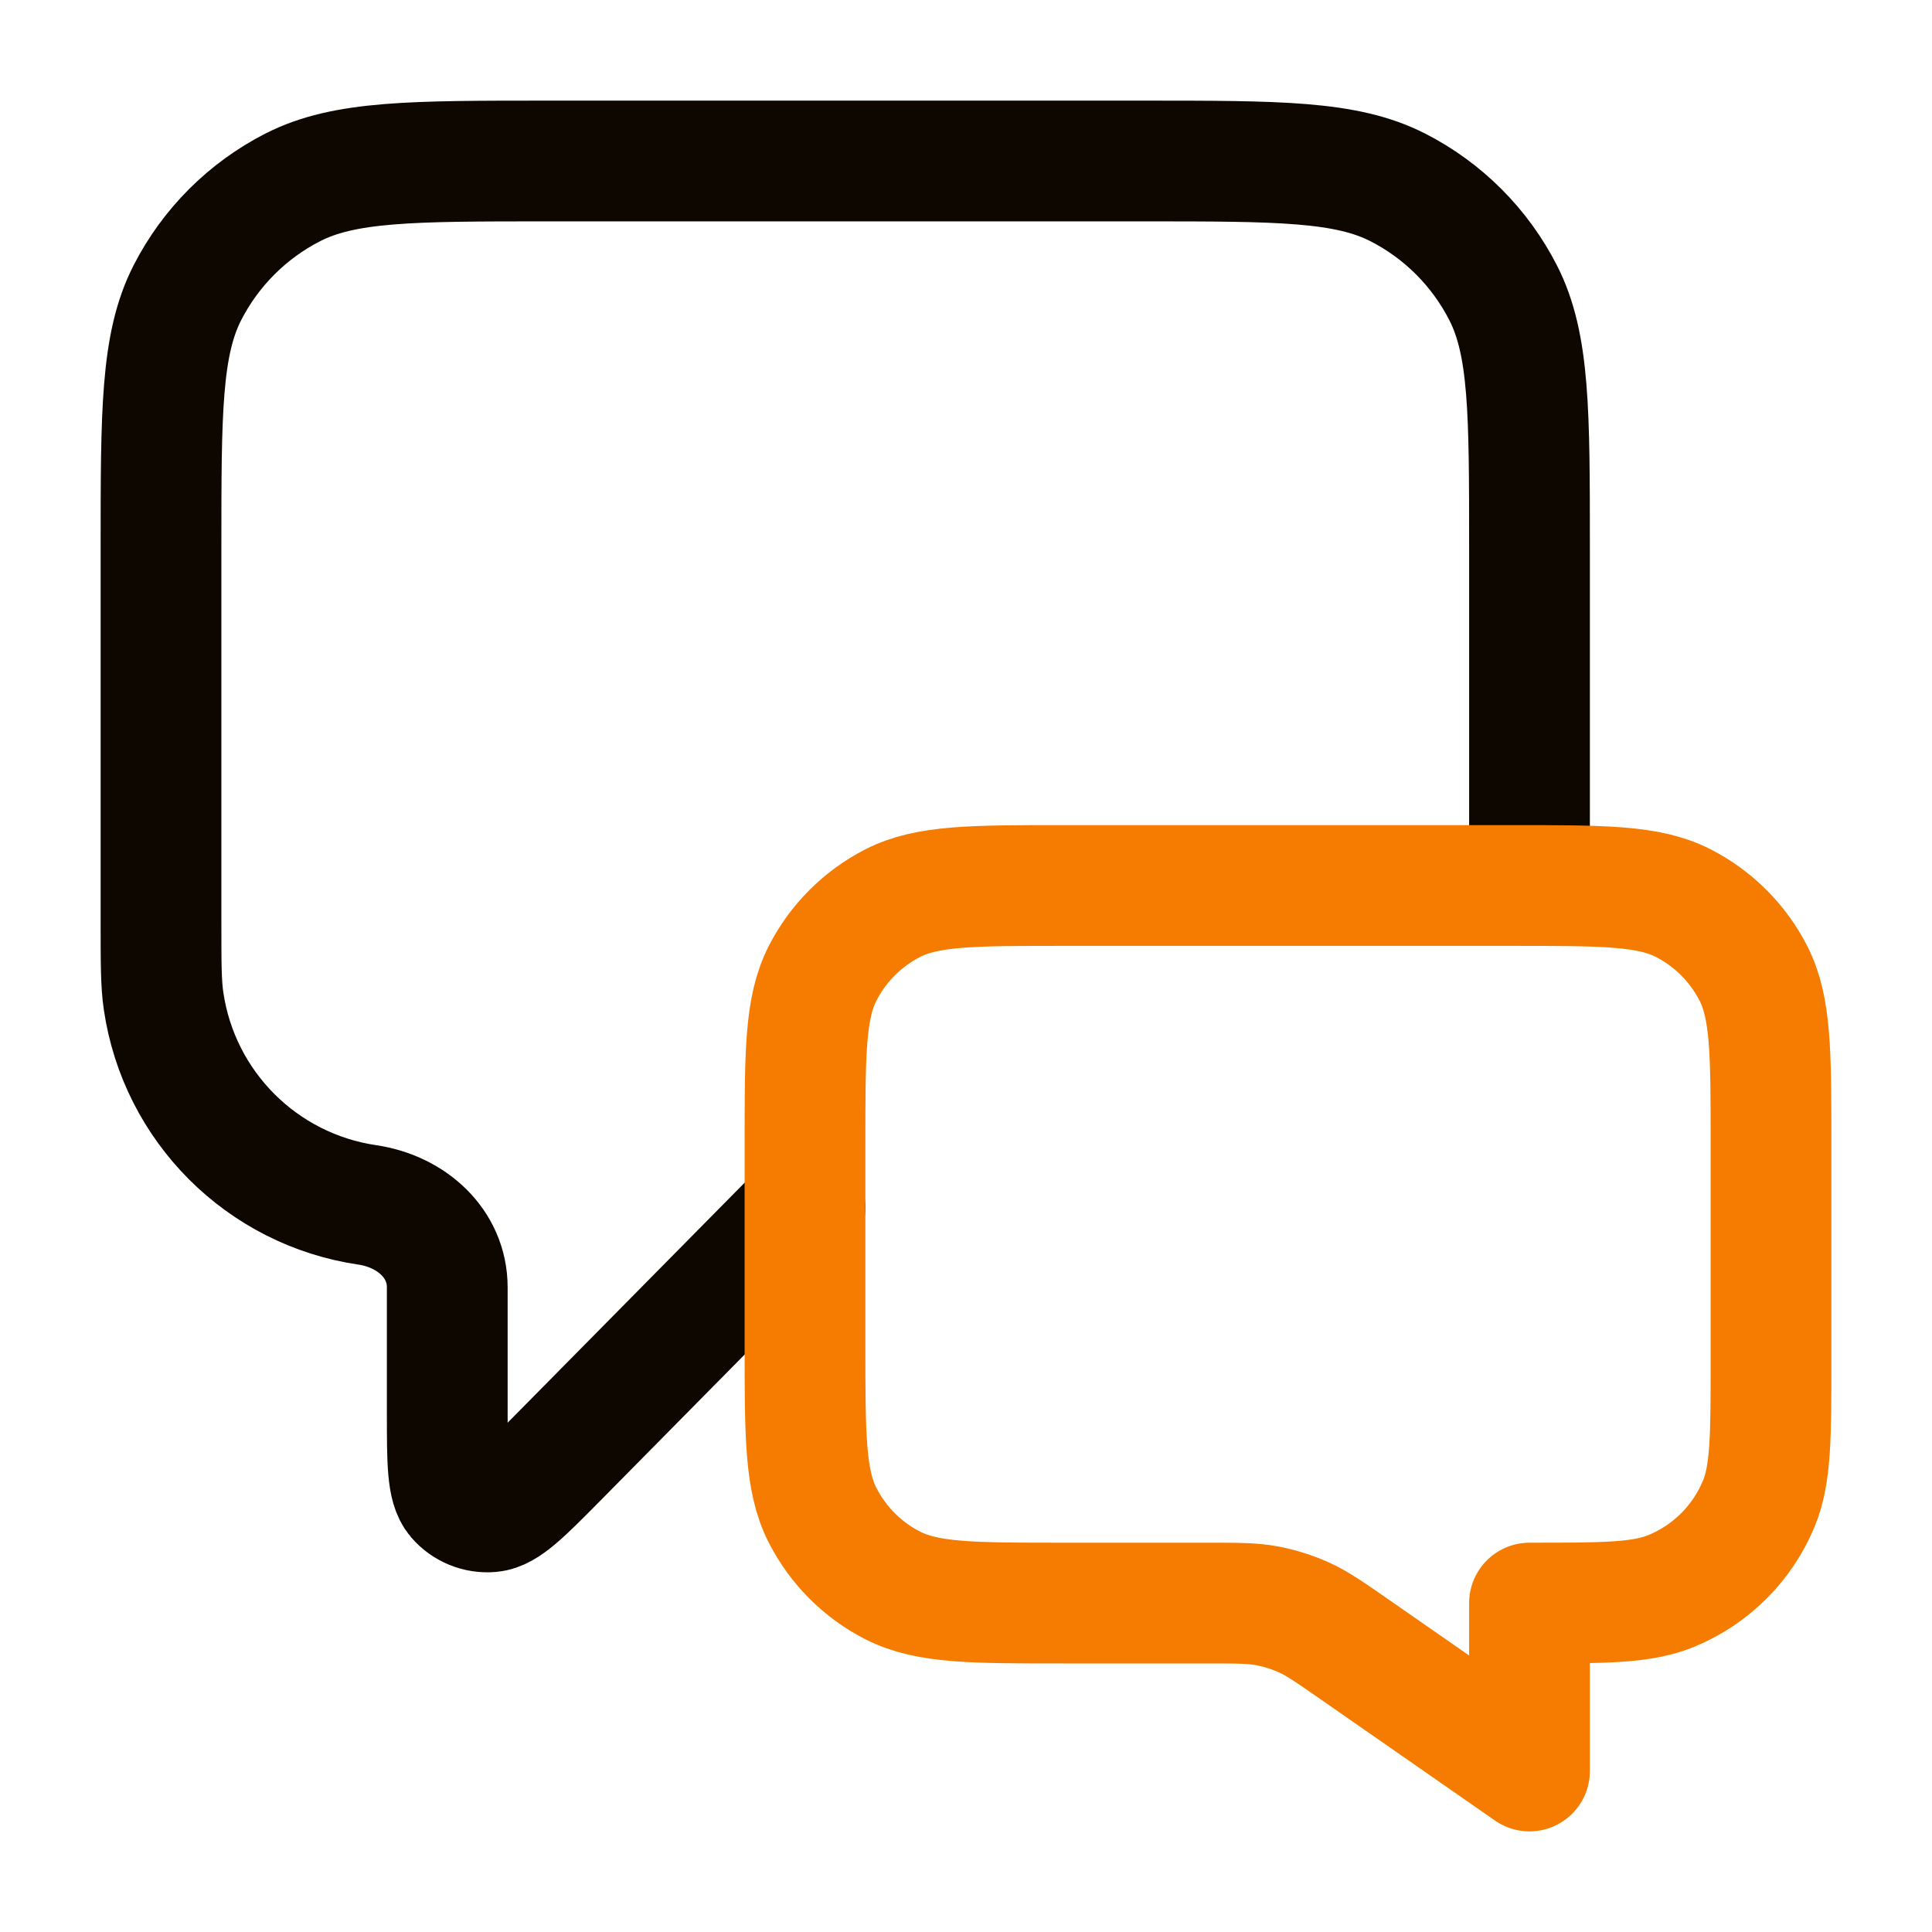 <svg width="24" height="24" viewBox="0 0 24 24" fill="none" xmlns="http://www.w3.org/2000/svg">
<path d="M10 15L6.925 18.114C6.496 18.548 6.281 18.765 6.097 18.78C5.937 18.794 5.78 18.73 5.676 18.608C5.556 18.467 5.556 18.162 5.556 17.552V15.992C5.556 15.444 5.107 15.048 4.565 14.968V14.968C3.254 14.776 2.224 13.746 2.032 12.435C2 12.219 2 11.96 2 11.444V6.8C2 5.12 2 4.28 2.327 3.638C2.615 3.074 3.074 2.615 3.638 2.327C4.28 2 5.12 2 6.8 2H14.2C15.88 2 16.72 2 17.362 2.327C17.927 2.615 18.385 3.074 18.673 3.638C19 4.28 19 5.12 19 6.8V11" stroke="#0D0700" stroke-width="1.5" stroke-linecap="round" stroke-linejoin="round"/>
<path d="M22 14.2C22 13.08 22 12.52 21.782 12.092C21.59 11.716 21.284 11.41 20.908 11.218C20.48 11 19.92 11 18.8 11H13.2C12.08 11 11.52 11 11.092 11.218C10.716 11.41 10.41 11.716 10.218 12.092C10 12.52 10 13.08 10 14.2V16.714C10 17.834 10 18.394 10.218 18.822C10.41 19.199 10.716 19.505 11.092 19.696C11.52 19.914 12.08 19.914 13.2 19.914H14.997C15.37 19.914 15.556 19.914 15.736 19.947C15.895 19.977 16.05 20.026 16.198 20.092C16.365 20.168 16.518 20.274 16.824 20.487L19 22V19.914C19.932 19.914 20.398 19.914 20.765 19.762C21.255 19.559 21.645 19.17 21.848 18.68C22 18.312 22 17.846 22 16.914V14.2Z" stroke="#F57C00" stroke-width="1.5" stroke-linecap="round" stroke-linejoin="round"/>
</svg>
